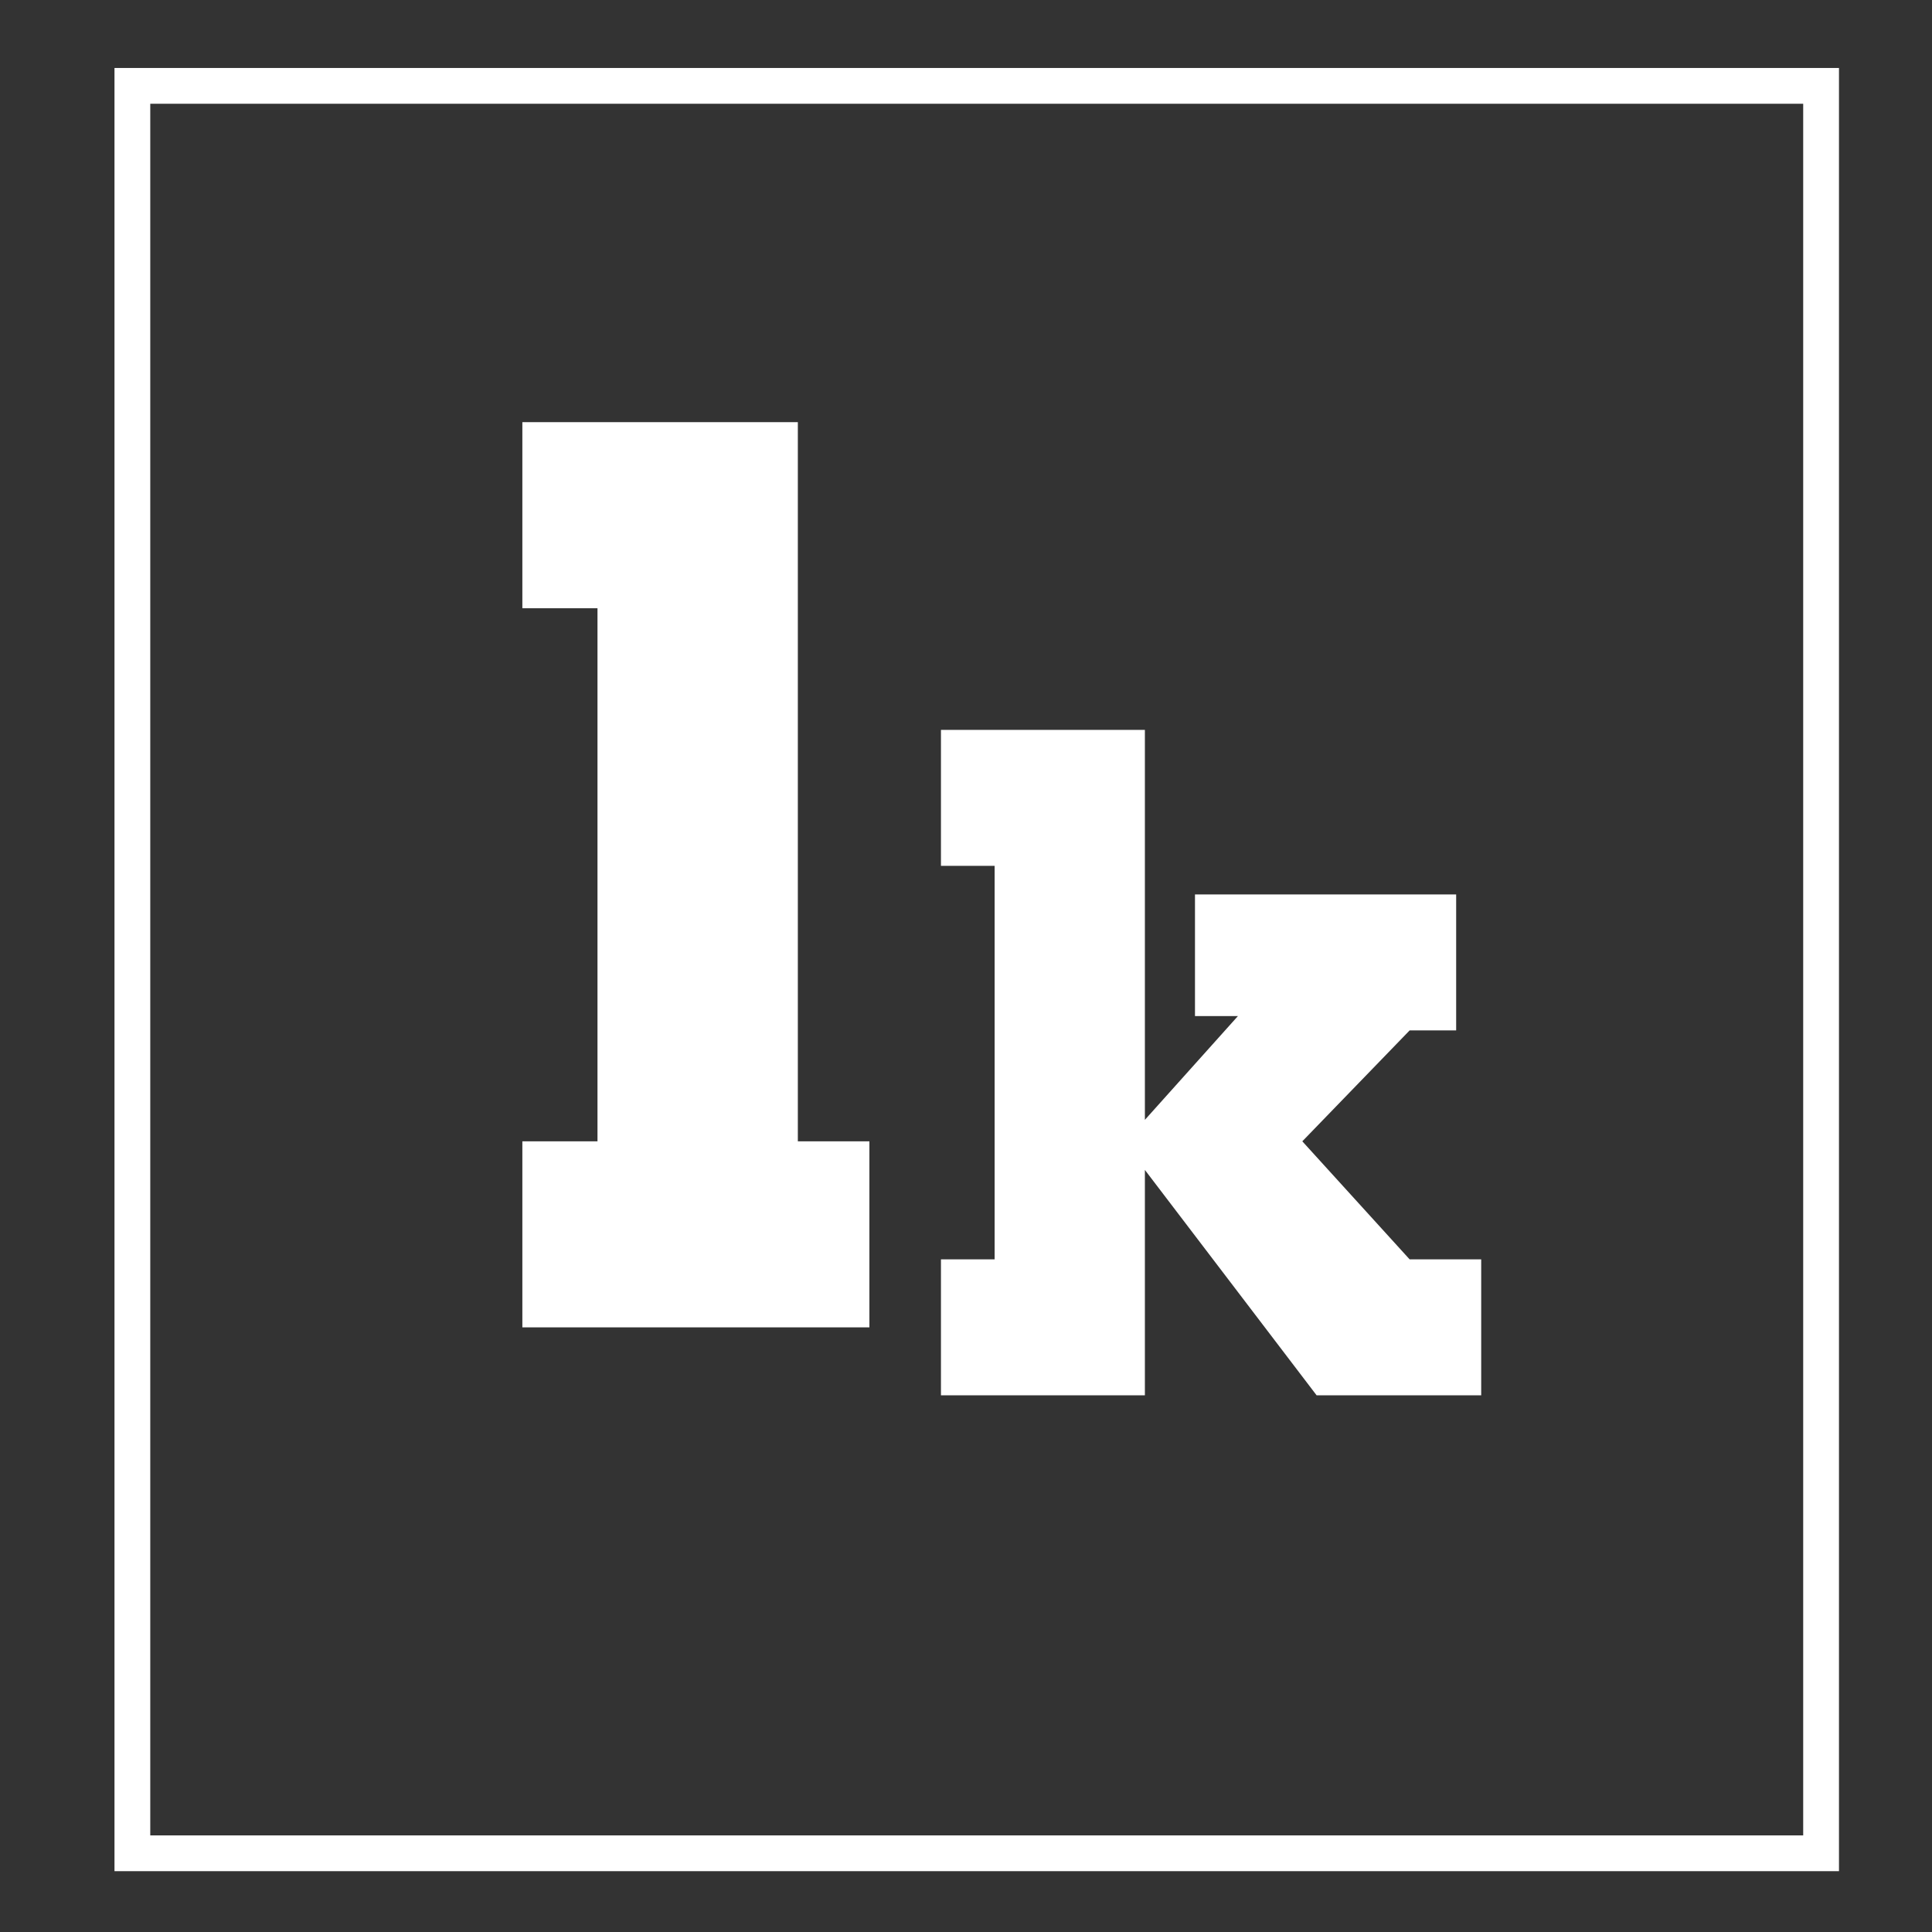 <?xml version="1.0" encoding="UTF-8"?>
<svg xmlns="http://www.w3.org/2000/svg" xmlns:xlink="http://www.w3.org/1999/xlink" version="1.1" x="0px" y="0px" width="54px" height="54px" viewBox="0 0 54 54" style="enable-background:new 0 0 54 54;" xml:space="preserve">
<rect x="0" y="0" width="54" height="54" fill="#333333" stroke="none"/>
<style type="text/css">
	.st0{display:none;}
	.st1{display:inline;}
	.st2{fill:#FFFFFF;}
	.st3{fill:none;stroke:#FFFFFF;stroke-miterlimit:10;}
</style>
<g id="ma" class="st0">
	<g id="Layer_1">
		<g class="st1">
			<path d="M36.6,15.7h-2.4v14.9h2.4v5.2H25.5v-5.2h2.4V19.2l-5.5,16.6H18l-5.5-16.5v11.2H15v5.2H4.4v-5.2h2.4V15.7H4.4v-5.2h10.8     l5.1,15.6l5-15.6h11.2L36.6,15.7L36.6,15.7z"></path>
			<path d="M46.8,23.7h2.8v4h-3.8c-0.1-0.8-0.6-1.2-1.4-1.2c-0.4,0-0.7,0.1-0.9,0.3c-0.3,0.2-0.4,0.4-0.4,0.7c0,0.3,0.1,0.6,0.4,0.8     c0.3,0.2,0.8,0.4,1.5,0.6l1.8,0.5c1.7,0.5,2.8,1.3,3.4,2.4c0.3,0.6,0.4,1.2,0.4,1.8c0,1.3-0.5,2.4-1.4,3.2     c-1,0.8-2.2,1.2-3.7,1.2c-1.4,0-2.6-0.4-3.6-1.2v0.9H39v-4.1h4c0.2,1,0.7,1.5,1.7,1.5c0.4,0,0.8-0.1,1-0.3     c0.3-0.2,0.4-0.5,0.4-0.9c0-0.4-0.1-0.6-0.4-0.8c-0.3-0.2-0.8-0.4-1.6-0.6c-1.3-0.4-2.1-0.6-2.5-0.7c-0.3-0.1-0.7-0.3-1.2-0.6     c-1.2-0.8-1.8-1.9-1.8-3.4c0-1.3,0.5-2.3,1.4-3.2c1-0.8,2.2-1.2,3.7-1.2c0.7,0,1.3,0.1,1.8,0.2c0.4,0.2,0.9,0.4,1.3,0.9V23.7z"></path>
		</g>
	</g>
	<g id="Layer_2">
		<g class="st1">
			<path d="M32.6,16.7h-2.4v14.9h2.4v5.2H21.5v-5.2h2.4V20.2l-5.5,16.6H14L8.5,20.4v11.2H11v5.2H0.4v-5.2h2.4V16.7H0.4v-5.2h10.8     l5.1,15.6l5-15.6h11.2L32.6,16.7L32.6,16.7z"></path>
			<path d="M53.3,35v3.8h-8.5v-3.3h1.8L46,33.8h-5.2l-0.5,1.7H42v3.3h-8.2V35h1.8l4.5-11h-1.8v-3.8h7.1l6,14.8H53.3z M41.9,30.3h3     l-1.5-4.7L41.9,30.3z"></path>
		</g>
	</g>
	<g id="Layer_4">
		<g class="st1">
			<path d="M36.6,15.7h-2.4v14.9h2.4v5.2H25.5v-5.2h2.4V19.2l-5.5,16.6H18l-5.5-16.5v11.2H15v5.2H4.4v-5.2h2.4V15.7H4.4v-5.2h10.8     l5.1,15.6l5-15.6h11.2L36.6,15.7L36.6,15.7z"></path>
			<path d="M46.8,23.7h2.8v4h-3.8c-0.1-0.8-0.6-1.2-1.4-1.2c-0.4,0-0.7,0.1-0.9,0.3c-0.3,0.2-0.4,0.4-0.4,0.7c0,0.3,0.1,0.6,0.4,0.8     c0.3,0.2,0.8,0.4,1.5,0.6l1.8,0.5c1.7,0.5,2.8,1.3,3.4,2.4c0.3,0.6,0.4,1.2,0.4,1.8c0,1.3-0.5,2.4-1.4,3.2     c-1,0.8-2.2,1.2-3.7,1.2c-1.4,0-2.6-0.4-3.6-1.2v0.9H39v-4.1h4c0.2,1,0.7,1.5,1.7,1.5c0.4,0,0.8-0.1,1-0.3     c0.3-0.2,0.4-0.5,0.4-0.9c0-0.4-0.1-0.6-0.4-0.8c-0.3-0.2-0.8-0.4-1.6-0.6c-1.3-0.4-2.1-0.6-2.5-0.7c-0.3-0.1-0.7-0.3-1.2-0.6     c-1.2-0.8-1.8-1.9-1.8-3.4c0-1.3,0.5-2.3,1.4-3.2c1-0.8,2.2-1.2,3.7-1.2c0.7,0,1.3,0.1,1.8,0.2c0.4,0.2,0.9,0.4,1.3,0.9V23.7z"></path>
		</g>
	</g>
	<g id="Layer_7">
		<g class="st1">
			<path d="M13.9,36.2H9v-8.1h5.7c0,2.2,0.9,3.3,2.7,3.3c0.8,0,1.4-0.2,1.9-0.7c0.5-0.4,0.7-1,0.7-1.7s-0.2-1.2-0.7-1.6     c-0.4-0.4-1.3-0.8-2.7-1.3c-1.7-0.6-3-1.1-3.8-1.5s-1.6-1-2.3-1.8c-1.2-1.3-1.8-2.8-1.8-4.7c0-2.2,0.8-4,2.3-5.5s3.4-2.3,5.5-2.3     c0.9,0,1.6,0.1,2.2,0.3c0.6,0.2,1.2,0.6,1.9,1.2v-1h4.7v7.5H20c0-0.8-0.3-1.5-0.7-1.9c-0.4-0.5-1-0.7-1.7-0.7s-1.2,0.2-1.7,0.6     c-0.4,0.4-0.7,1-0.7,1.6c0,0.7,0.2,1.3,0.7,1.7c0.5,0.4,1.5,0.8,3.2,1.3c2.2,0.7,3.8,1.4,4.9,2.4c1.6,1.3,2.4,3.1,2.4,5.4     s-0.8,4.2-2.3,5.8c-1.6,1.5-3.5,2.3-5.8,2.3c-1.8,0-3.2-0.6-4.3-1.7L13.9,36.2L13.9,36.2z"></path>
			<path d="M28.3,19.6H34v10.9l2.6-2.9h-1.2v-3.4h7.3V28h-1.3l-3,3.1l3,3.3h2v3.8h-4.6L34,31.9v6.3h-5.7v-3.8h1.5v-11h-1.5V19.6z"></path>
		</g>
	</g>
	<g id="Layer_6">
		<g class="st1">
			<path d="M22.9,37.2H18v-8.1h5.7c0,2.2,0.9,3.3,2.7,3.3c0.8,0,1.4-0.2,1.9-0.7c0.5-0.4,0.7-1,0.7-1.7s-0.2-1.2-0.7-1.6     c-0.4-0.4-1.3-0.8-2.7-1.3c-1.7-0.6-3-1.1-3.8-1.5s-1.6-1-2.3-1.8c-1.2-1.3-1.8-2.8-1.8-4.7c0-2.2,0.8-4,2.3-5.5s3.4-2.3,5.5-2.3     c0.9,0,1.6,0.1,2.2,0.3c0.6,0.2,1.2,0.6,1.9,1.2v-1h4.7v7.5H29c0-0.8-0.3-1.5-0.7-1.9c-0.4-0.5-1-0.7-1.7-0.7s-1.2,0.2-1.7,0.6     c-0.4,0.4-0.7,1-0.7,1.6c0,0.7,0.2,1.3,0.7,1.7s1.5,0.8,3.2,1.3c2.2,0.7,3.8,1.4,4.9,2.4c1.6,1.3,2.4,3.1,2.4,5.4     s-0.8,4.2-2.3,5.8c-1.6,1.5-3.5,2.3-5.8,2.3c-1.8,0-3.2-0.6-4.3-1.7v1.1H22.9z"></path>
		</g>
	</g>
	<g id="Layer_5">
		<g class="st1">
			<path d="M36.6,15.7h-2.4v14.9h2.4v5.2H25.5v-5.2h2.4V19.2l-5.5,16.6H18l-5.5-16.5v11.2H15v5.2H4.4v-5.2h2.4V15.7H4.4v-5.2h10.8     l5.1,15.6l5-15.6h11.2L36.6,15.7L36.6,15.7z"></path>
			<path d="M46.8,23.7h2.8v4h-3.8c-0.1-0.8-0.6-1.2-1.4-1.2c-0.4,0-0.7,0.1-0.9,0.3c-0.3,0.2-0.4,0.4-0.4,0.7c0,0.3,0.1,0.6,0.4,0.8     c0.3,0.2,0.8,0.4,1.5,0.6l1.8,0.5c1.7,0.5,2.8,1.3,3.4,2.4c0.3,0.6,0.4,1.2,0.4,1.8c0,1.3-0.5,2.4-1.4,3.2     c-1,0.8-2.2,1.2-3.7,1.2c-1.4,0-2.6-0.4-3.6-1.2v0.9H39v-4.1h4c0.2,1,0.7,1.5,1.7,1.5c0.4,0,0.8-0.1,1-0.3     c0.3-0.2,0.4-0.5,0.4-0.9c0-0.4-0.1-0.6-0.4-0.8c-0.3-0.2-0.8-0.4-1.6-0.6c-1.3-0.4-2.1-0.6-2.5-0.7c-0.3-0.1-0.7-0.3-1.2-0.6     c-1.2-0.8-1.8-1.9-1.8-3.4c0-1.3,0.5-2.3,1.4-3.2c1-0.8,2.2-1.2,3.7-1.2c0.7,0,1.3,0.1,1.8,0.2c0.4,0.2,0.9,0.4,1.3,0.9V23.7z"></path>
		</g>
	</g>
	<g id="Layer_2_00000112593617706357653760000006843128136478039693_" class="st1">
		<g>
			<path class="st2" d="M32.1,19.9h-1.9v11.6h1.9v4.1h-8.7v-4.1h1.9v-8.9l-4.3,13h-3.4l-4.3-12.8v8.7h2v4.1H6.9v-4.1h1.9V19.9H6.9     v-4.1h8.4l4,12.2l3.9-12.2H32L32.1,19.9L32.1,19.9z"></path>
			<path class="st2" d="M48.2,34.2v3h-6.6v-2.6H43l-0.5-1.3h-4.1l-0.4,1.3h1.3v2.6H33v-3h1.4l3.5-8.6h-1.4v-3h5.5l4.7,11.5H48.2z      M39.3,30.6h2.3l-1.2-3.7L39.3,30.6z"></path>
		</g>
	</g>
</g>
<g id="sk" class="st0">
	<g id="Layer_7_00000092433907446672065800000017616140800888364701_" class="st1">
		<g>
			<path class="st2" d="M15.2,37.3h-4.9v-8.1H16c0,2.2,0.9,3.3,2.7,3.3c0.8,0,1.4-0.2,1.9-0.7c0.5-0.4,0.7-1,0.7-1.7     s-0.2-1.2-0.7-1.6c-0.4-0.4-1.3-0.8-2.7-1.3c-1.7-0.6-3-1.1-3.8-1.5s-1.6-1-2.3-1.8c-1.2-1.3-1.8-2.8-1.8-4.7     c0-2.2,0.8-4,2.3-5.5s3.4-2.3,5.5-2.3c0.9,0,1.6,0.1,2.2,0.3s1.2,0.6,1.9,1.2v-1h4.7v7.5h-5.3c0-0.8-0.3-1.5-0.7-1.9     c-0.4-0.5-1-0.7-1.7-0.7s-1.2,0.2-1.7,0.6c-0.4,0.4-0.7,1-0.7,1.6c0,0.7,0.2,1.3,0.7,1.7c0.5,0.4,1.5,0.8,3.2,1.3     c2.2,0.7,3.8,1.4,4.9,2.4c1.6,1.3,2.4,3.1,2.4,5.4s-0.8,4.2-2.3,5.8c-1.6,1.5-3.5,2.3-5.8,2.3c-1.8,0-3.2-0.6-4.3-1.7L15.2,37.3     L15.2,37.3z"></path>
			<path class="st2" d="M29.6,20.7h5.7v10.9l2.6-2.9h-1.2v-3.4H44v3.8h-1.3l-3,3.1l3,3.3h2v3.8h-4.6L35.3,33v6.3h-5.7v-3.8h1.5v-11     h-1.5V20.7z"></path>
		</g>
	</g>
</g>
<g id="s" class="st0">
	<g id="Layer_6_00000008833326346878275780000017726458696701134004_" class="st1">
		<g>
			<path class="st2" d="M23.6,39.2h-4.9v-8.1h5.7c0,2.2,0.9,3.3,2.7,3.3c0.8,0,1.4-0.2,1.9-0.7c0.5-0.4,0.7-1,0.7-1.7     c0-0.7-0.2-1.2-0.7-1.6c-0.4-0.4-1.3-0.8-2.7-1.3c-1.7-0.6-3-1.1-3.8-1.5s-1.6-1-2.3-1.8c-1.2-1.3-1.8-2.8-1.8-4.7     c0-2.2,0.8-4,2.3-5.5s3.4-2.3,5.5-2.3c0.9,0,1.6,0.1,2.2,0.3c0.6,0.2,1.2,0.6,1.9,1.2v-1H35v7.5h-5.3c0-0.8-0.3-1.5-0.7-1.9     c-0.4-0.5-1-0.7-1.7-0.7s-1.2,0.2-1.7,0.6c-0.4,0.4-0.7,1-0.7,1.6c0,0.7,0.2,1.3,0.7,1.7s1.5,0.8,3.2,1.3     c2.2,0.7,3.8,1.4,4.9,2.4c1.6,1.3,2.4,3.1,2.4,5.4s-0.8,4.2-2.3,5.8c-1.6,1.5-3.5,2.3-5.8,2.3c-1.8,0-3.2-0.6-4.3-1.7v1.1H23.6z"></path>
		</g>
	</g>
</g>
<g id="ms" class="st0">
	<g id="Layer_5_00000074431899427494686620000000127048730589205139_" class="st1">
		<g>
			<path class="st2" d="M35,19.7h-2v12.4h2v4.3h-9.2v-4.3h2v-9.5l-4.6,13.8h-3.7L15,22.7V32H17v4.3H8.2V32h2V19.7h-2v-4.3h9     l4.2,12.9l4.1-12.9h9.3L35,19.7L35,19.7z"></path>
			<path class="st2" d="M43.4,26.3h2.3v3.3h-3.2c-0.1-0.7-0.5-1-1.2-1c-0.3,0-0.6,0.1-0.7,0.2c-0.2,0.2-0.3,0.3-0.3,0.6     c0,0.2,0.1,0.5,0.3,0.7s0.7,0.3,1.2,0.5l1.5,0.4c1.4,0.4,2.3,1.1,2.8,2c0.2,0.5,0.3,1,0.3,1.5c0,1.1-0.4,2-1.2,2.7     c-0.8,0.7-1.8,1-3.1,1c-1.2,0-2.2-0.3-3-1V38h-2.4v-3.4h3.3c0.2,0.8,0.6,1.2,1.4,1.2c0.3,0,0.7-0.1,0.8-0.2     c0.2-0.2,0.3-0.4,0.3-0.7s-0.1-0.5-0.3-0.7s-0.7-0.3-1.3-0.5c-1.1-0.3-1.7-0.5-2.1-0.6c-0.2-0.1-0.6-0.2-1-0.5     c-1-0.7-1.5-1.6-1.5-2.8c0-1.1,0.4-1.9,1.2-2.7c0.8-0.7,1.8-1,3.1-1c0.6,0,1.1,0.1,1.5,0.2c0.3,0.2,0.7,0.3,1.1,0.7     C43.4,27,43.4,26.3,43.4,26.3z"></path>
		</g>
	</g>
</g>
<g id="lk_00000152964966058418280290000006607899761913099155_">
	<g id="Layer_3">
		<g>
			<path class="st2" d="M14.6,11.8h7.7v20.1h2v5.2h-9.7v-5.2h2.1V17h-2.1C14.6,17,14.6,11.8,14.6,11.8z"></path>
			<path class="st2" d="M26.3,20.4H32v10.9l2.6-2.9h-1.2V25h7.3v3.8h-1.3l-3,3.1l3,3.3h2V39h-4.6L32,32.7V39h-5.7v-3.8h1.5v-11h-1.5     C26.3,24.2,26.3,20.4,26.3,20.4z"></path>
		</g>
	</g>
</g>
<g id="rahmen">
	<rect x="3.7" y="2.4" class="st3" width="47.2" height="49.4"></rect>
</g>
</svg>
